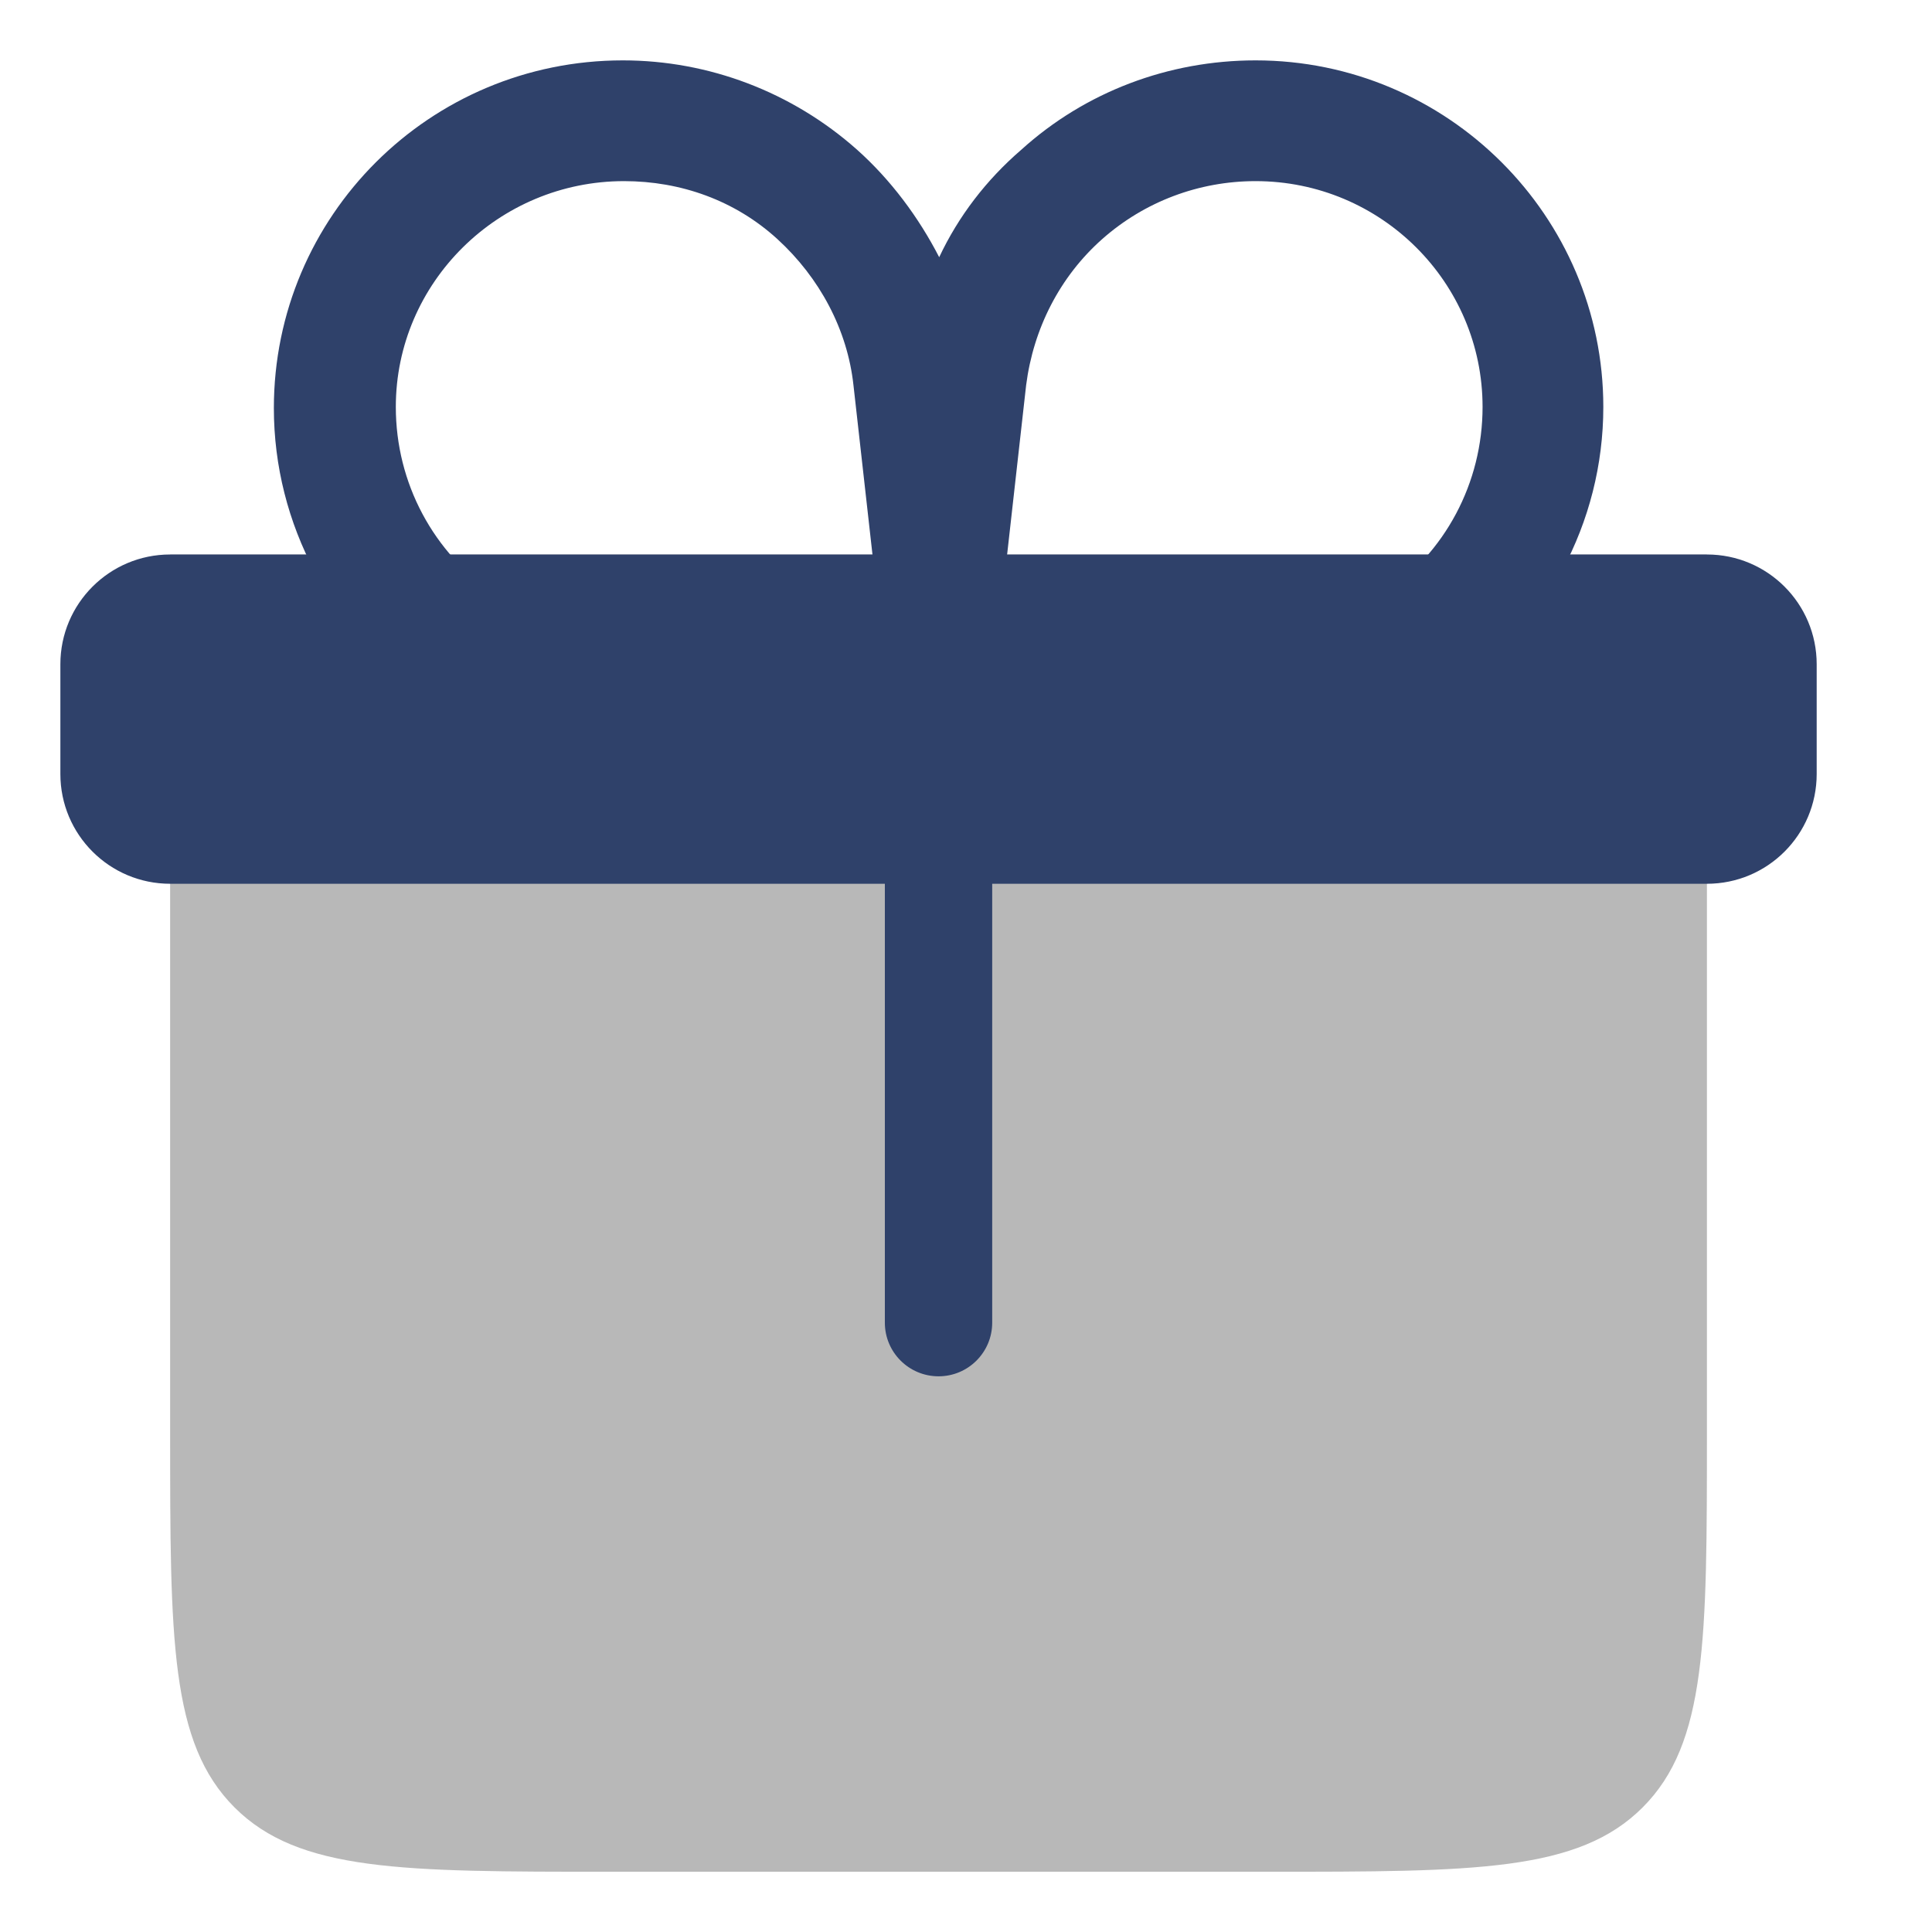 <svg width="16" height="16" viewBox="0 0 16 16" fill="none" xmlns="http://www.w3.org/2000/svg">
<path d="M1.409 4.592H14.136V11.864C14.136 13.579 14.136 14.435 13.604 14.968C13.071 15.501 12.215 15.501 10.5 15.501H5.046C3.331 15.501 2.475 15.501 1.942 14.968C1.409 14.435 1.409 13.579 1.409 11.864V4.592Z" fill="#B8B8B8"/>
<path d="M5.498 6.96C5.398 6.96 5.308 6.93 5.218 6.88L3.548 5.77C2.748 5.24 2.268 4.34 2.268 3.38C2.268 1.79 3.558 0.5 5.158 0.5C5.868 0.5 6.558 0.76 7.098 1.24C7.378 1.49 7.608 1.8 7.778 2.13C7.938 1.79 8.168 1.49 8.458 1.24C8.988 0.76 9.678 0.5 10.398 0.5C11.988 0.5 13.278 1.79 13.278 3.37C13.278 4.33 12.798 5.22 11.998 5.76L10.328 6.87C10.098 7.02 9.788 6.96 9.638 6.73C9.488 6.5 9.548 6.19 9.778 6.04L11.448 4.93C11.968 4.58 12.278 4 12.278 3.37C12.278 2.34 11.438 1.5 10.398 1.5C9.928 1.5 9.478 1.67 9.128 1.98C8.778 2.29 8.558 2.72 8.498 3.19L8.278 5.15H7.288L7.068 3.19C7.018 2.73 6.788 2.3 6.438 1.98C6.088 1.66 5.638 1.5 5.168 1.5C4.128 1.5 3.278 2.34 3.278 3.37C3.278 4 3.588 4.58 4.108 4.93L5.778 6.04C6.008 6.19 6.068 6.5 5.918 6.73C5.818 6.87 5.668 6.95 5.498 6.95V6.96Z" fill="#2F416A"/>
<path d="M14.136 4.592H1.409C0.907 4.592 0.5 4.999 0.5 5.501V6.41C0.5 6.912 0.907 7.319 1.409 7.319H14.136C14.638 7.319 15.045 6.912 15.045 6.41V5.501C15.045 4.999 14.638 4.592 14.136 4.592Z" fill="#2F416A"/>
<path fill-rule="evenodd" clip-rule="evenodd" d="M7.773 6.873C8.018 6.873 8.217 7.072 8.217 7.317V10.954C8.217 11.199 8.018 11.398 7.773 11.398C7.527 11.398 7.328 11.199 7.328 10.954V7.317C7.328 7.072 7.527 6.873 7.773 6.873Z" fill="#2F416A"/>
</svg>
